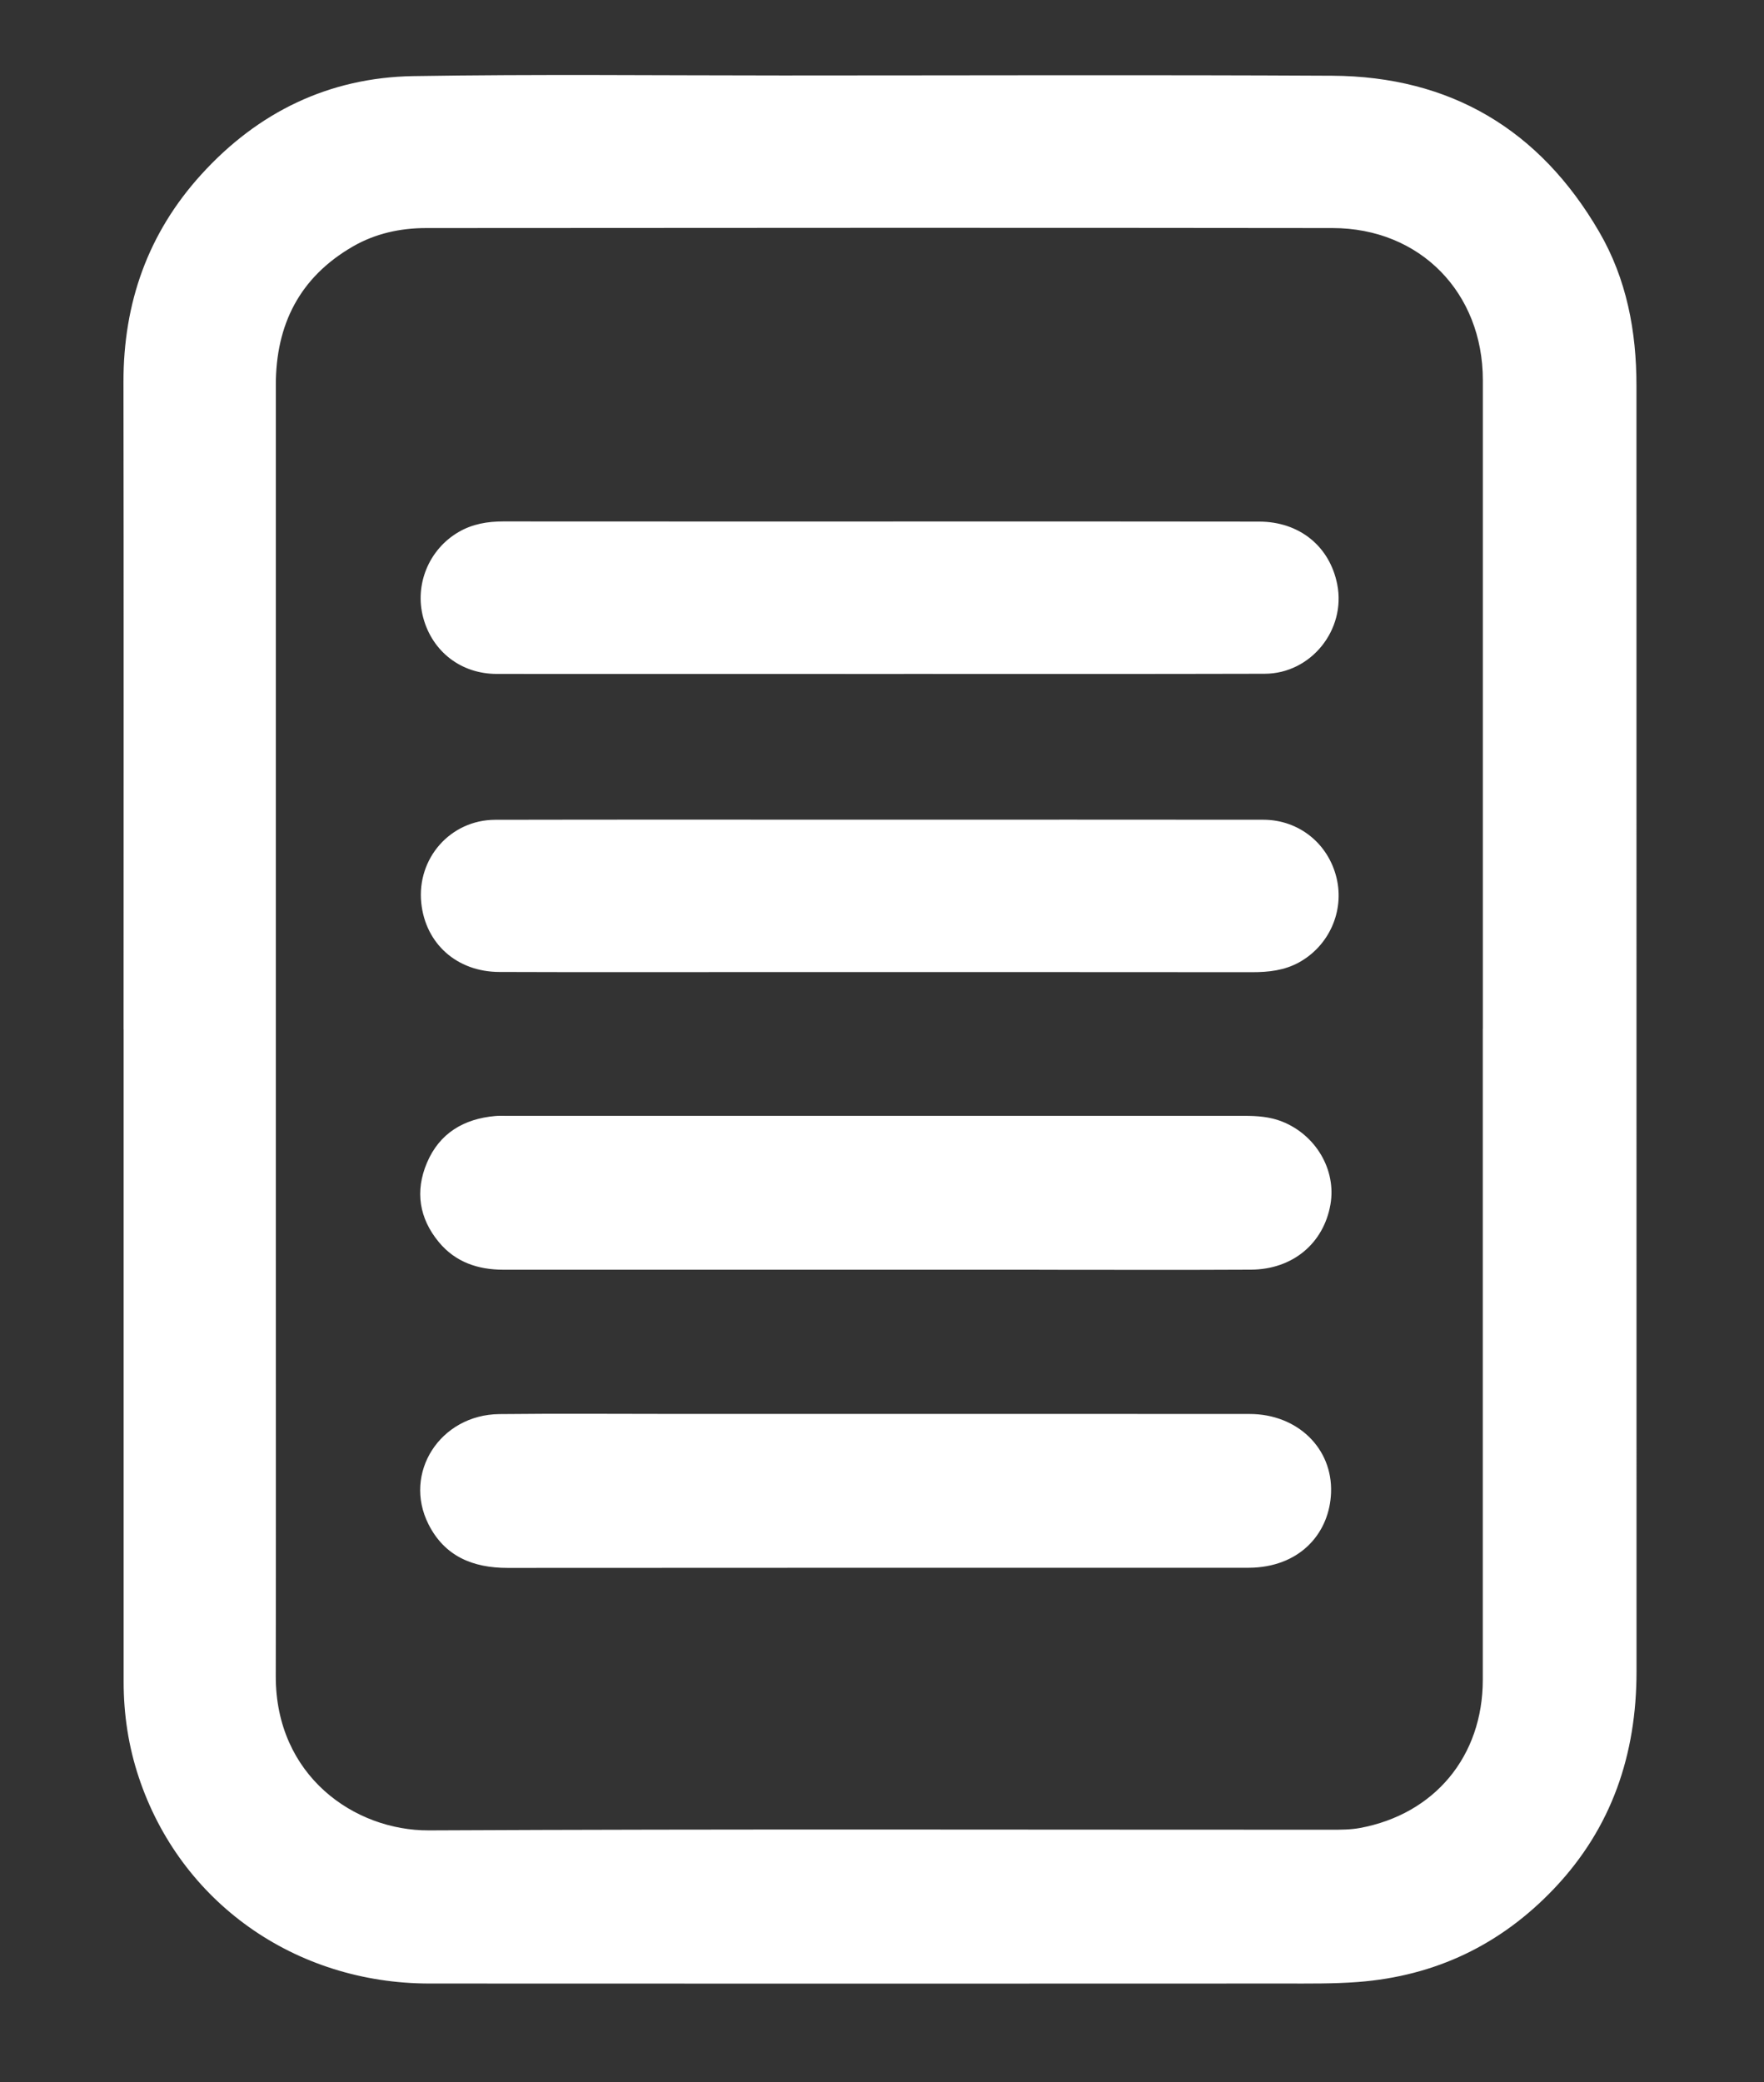 <svg width="322" height="380" viewBox="0 0 322 380" fill="none" xmlns="http://www.w3.org/2000/svg">
<rect x="0" y="0" width="322" height="380" fill="#333333" stroke="none"/>
<path d="M22.559 187.83C22.559 148.46 22.599 109.1 22.539 69.73C22.519 55.29 26.999 42.58 36.719 31.87C47.069 20.46 60.049 14.15 75.429 13.89C97.889 13.52 120.359 13.77 142.819 13.77C176.269 13.77 209.719 13.64 243.159 13.82C264.769 13.94 281.069 23.66 291.919 42.32C296.939 50.95 298.719 60.48 298.719 70.37C298.729 148.6 298.719 226.83 298.729 305.07C298.729 320.17 294.219 333.57 283.709 344.64C273.969 354.9 262.029 360.63 247.869 361.71C243.379 362.05 238.889 361.99 234.409 361.99C182.409 362.01 130.409 362.02 78.409 361.99C53.799 361.98 32.899 347.12 25.329 324.34C23.449 318.7 22.569 312.88 22.569 306.93C22.569 267.23 22.569 227.53 22.569 187.83H22.559ZM270.679 187.72C270.679 148.28 270.679 108.84 270.679 69.39C270.679 53.4 259.219 41.64 243.259 41.62C188.109 41.55 132.949 41.58 77.799 41.62C73.089 41.62 68.539 42.6 64.399 44.99C54.689 50.61 50.349 59.24 50.349 70.26C50.349 121.68 50.349 173.11 50.349 224.53C50.349 251.66 50.389 278.78 50.339 305.91C50.309 324.05 64.659 334.1 78.289 334.04C133.189 333.77 188.099 333.93 242.999 333.92C244.739 333.92 246.509 333.92 248.209 333.61C261.879 331.09 270.669 320.5 270.669 306.55C270.679 266.94 270.669 227.33 270.669 187.72H270.679ZM189.679 231.73C202.569 231.73 215.459 231.78 228.359 231.71C235.959 231.67 241.609 226.93 242.859 219.82C243.959 213.54 240.229 207.13 234.009 204.67C231.809 203.8 229.489 203.64 227.149 203.64C182.239 203.64 137.319 203.64 92.409 203.64C91.739 203.64 91.079 203.61 90.409 203.67C84.649 204.18 80.219 206.81 77.929 212.22C75.739 217.39 76.509 222.36 80.129 226.71C83.159 230.35 87.249 231.72 91.879 231.72C114.419 231.72 136.959 231.72 159.499 231.72C169.559 231.72 179.629 231.72 189.689 231.72L189.679 231.73ZM123.579 258.04C112.769 258.04 101.949 257.95 91.139 258.07C80.329 258.19 73.499 268.83 78.219 278.18C81.169 284.02 86.299 286.14 92.639 286.14C137.389 286.1 182.129 286.12 226.879 286.12C227.549 286.12 228.209 286.12 228.879 286.09C237.679 285.63 242.699 279.53 242.969 272.44C243.289 264.29 236.799 258.06 228.129 258.05C205.419 258.02 182.719 258.05 160.009 258.04C147.869 258.04 135.719 258.04 123.579 258.04ZM164.999 122.99C186.949 122.99 208.909 123.02 230.859 122.96C239.319 122.94 245.729 114.92 244.099 106.65C242.729 99.71 237.219 95.2 229.829 95.19C208.539 95.15 187.249 95.17 165.969 95.17C141.269 95.17 116.579 95.18 91.879 95.16C88.989 95.16 86.249 95.62 83.739 97.08C78.289 100.24 75.629 106.69 77.259 112.74C78.939 118.93 84.159 122.98 90.669 122.99C113.949 123.01 137.239 122.99 160.519 123C162.019 123 163.509 123 165.009 123L164.999 122.99ZM90.399 149.61C82.219 149.63 76.059 156.65 76.899 164.79C77.669 172.21 83.379 177.35 91.129 177.38C107.009 177.44 122.899 177.4 138.779 177.4C168.719 177.4 198.649 177.39 228.589 177.42C231.549 177.42 234.399 177.11 237.039 175.68C242.589 172.67 245.429 166.32 243.979 160.24C242.479 153.96 237.109 149.61 230.609 149.6C207.329 149.57 184.039 149.59 160.759 149.59C137.309 149.59 113.859 149.56 90.409 149.61H90.399Z" fill="white"/>
</svg>
